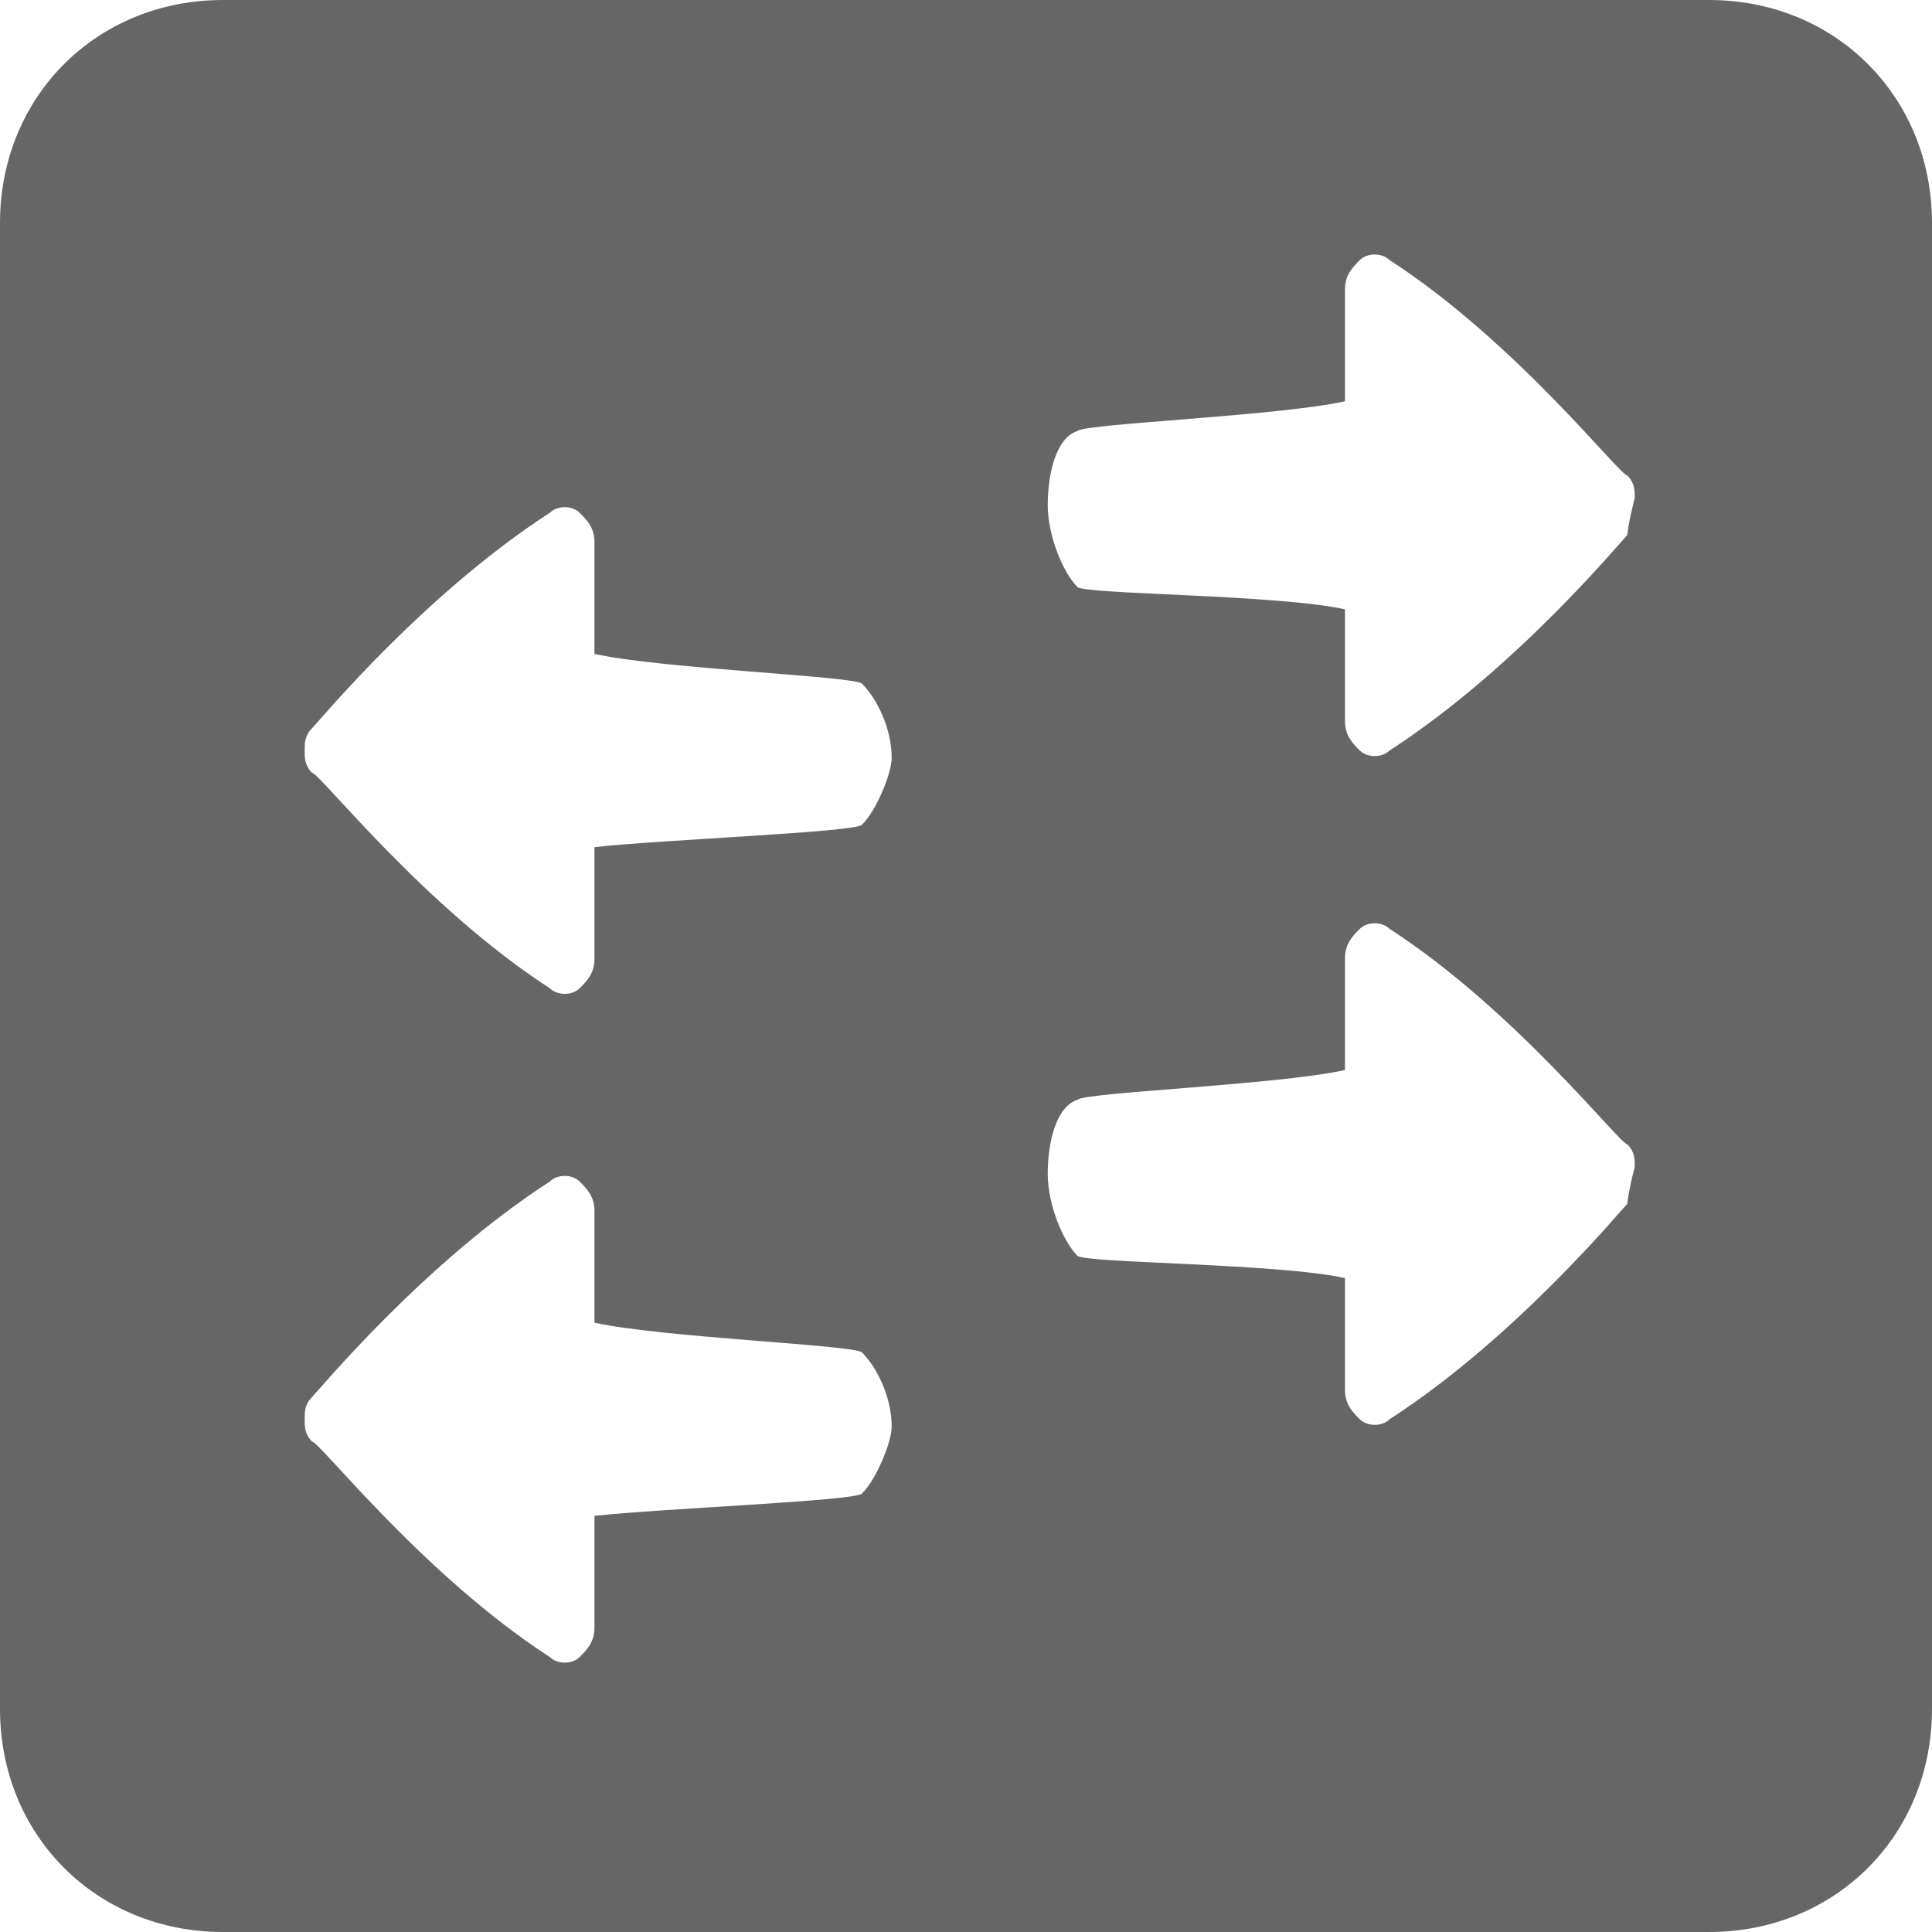 <?xml version="1.0" encoding="utf-8"?>
<!-- Generator: Adobe Illustrator 18.1.1, SVG Export Plug-In . SVG Version: 6.00 Build 0)  -->
<svg version="1.1" id="Layer_1" xmlns="http://www.w3.org/2000/svg" xmlns:xlink="http://www.w3.org/1999/xlink" x="0px" y="0px"
	 viewBox="-284 407.9 26 26" enable-background="new -284 407.9 26 26" xml:space="preserve">
<path fill="#666666" d="M-261,407.9h-20c-1.7,0-3,1.3-3,3v20c0,1.7,1.3,3,3,3h20c1.7,0,3-1.3,3-3v-20
	C-258,409.2-259.3,407.9-261,407.9z M-272.4,428c-0.1,0.1-2.7,0.2-3.6,0.3v1.5c0,0.2-0.1,0.3-0.2,0.4c-0.1,0.1-0.3,0.1-0.4,0
	c-1.7-1.1-3.1-2.9-3.2-2.9c-0.1-0.1-0.1-0.2-0.1-0.3c0-0.1,0-0.2,0.1-0.3c0.1-0.1,1.5-1.8,3.2-2.9c0.1-0.1,0.3-0.1,0.4,0
	c0.1,0.1,0.2,0.2,0.2,0.4v1.5c0.9,0.2,3.5,0.3,3.6,0.4c0.2,0.2,0.4,0.6,0.4,1C-272,427.3-272.2,427.8-272.4,428z M-272.4,419
	c-0.1,0.1-2.7,0.2-3.6,0.3v1.5c0,0.2-0.1,0.3-0.2,0.4c-0.1,0.1-0.3,0.1-0.4,0c-1.7-1.1-3.1-2.9-3.2-2.9c-0.1-0.1-0.1-0.2-0.1-0.3
	c0-0.1,0-0.2,0.1-0.3c0.1-0.1,1.5-1.8,3.2-2.9c0.1-0.1,0.3-0.1,0.4,0c0.1,0.1,0.2,0.2,0.2,0.4v1.5c0.9,0.2,3.5,0.3,3.6,0.4
	c0.2,0.2,0.4,0.6,0.4,1C-272,418.3-272.2,418.8-272.4,419z M-262.1,424.1c-0.1,0.1-1.5,1.8-3.2,2.9c-0.1,0.1-0.3,0.1-0.4,0
	c-0.1-0.1-0.2-0.2-0.2-0.4v-1.5c-0.9-0.2-3.5-0.2-3.6-0.3c-0.2-0.2-0.4-0.7-0.4-1.1c0-0.4,0.1-0.9,0.4-1c0.1-0.1,2.7-0.2,3.6-0.4
	v-1.5c0-0.2,0.1-0.3,0.2-0.4c0.1-0.1,0.3-0.1,0.4,0c1.7,1.1,3.1,2.9,3.2,2.9c0.1,0.1,0.1,0.2,0.1,0.3
	C-262.1,424-262.1,424.1-262.1,424.1z M-262.1,415.1c-0.1,0.1-1.5,1.8-3.2,2.9c-0.1,0.1-0.3,0.1-0.4,0c-0.1-0.1-0.2-0.2-0.2-0.4
	v-1.5c-0.9-0.2-3.5-0.2-3.6-0.3c-0.2-0.2-0.4-0.7-0.4-1.1c0-0.4,0.1-0.9,0.4-1c0.1-0.1,2.7-0.2,3.6-0.4v-1.5c0-0.2,0.1-0.3,0.2-0.4
	c0.1-0.1,0.3-0.1,0.4,0c1.7,1.1,3.1,2.9,3.2,2.9c0.1,0.1,0.1,0.2,0.1,0.3C-262.1,415-262.1,415.1-262.1,415.1z"/>
</svg>
